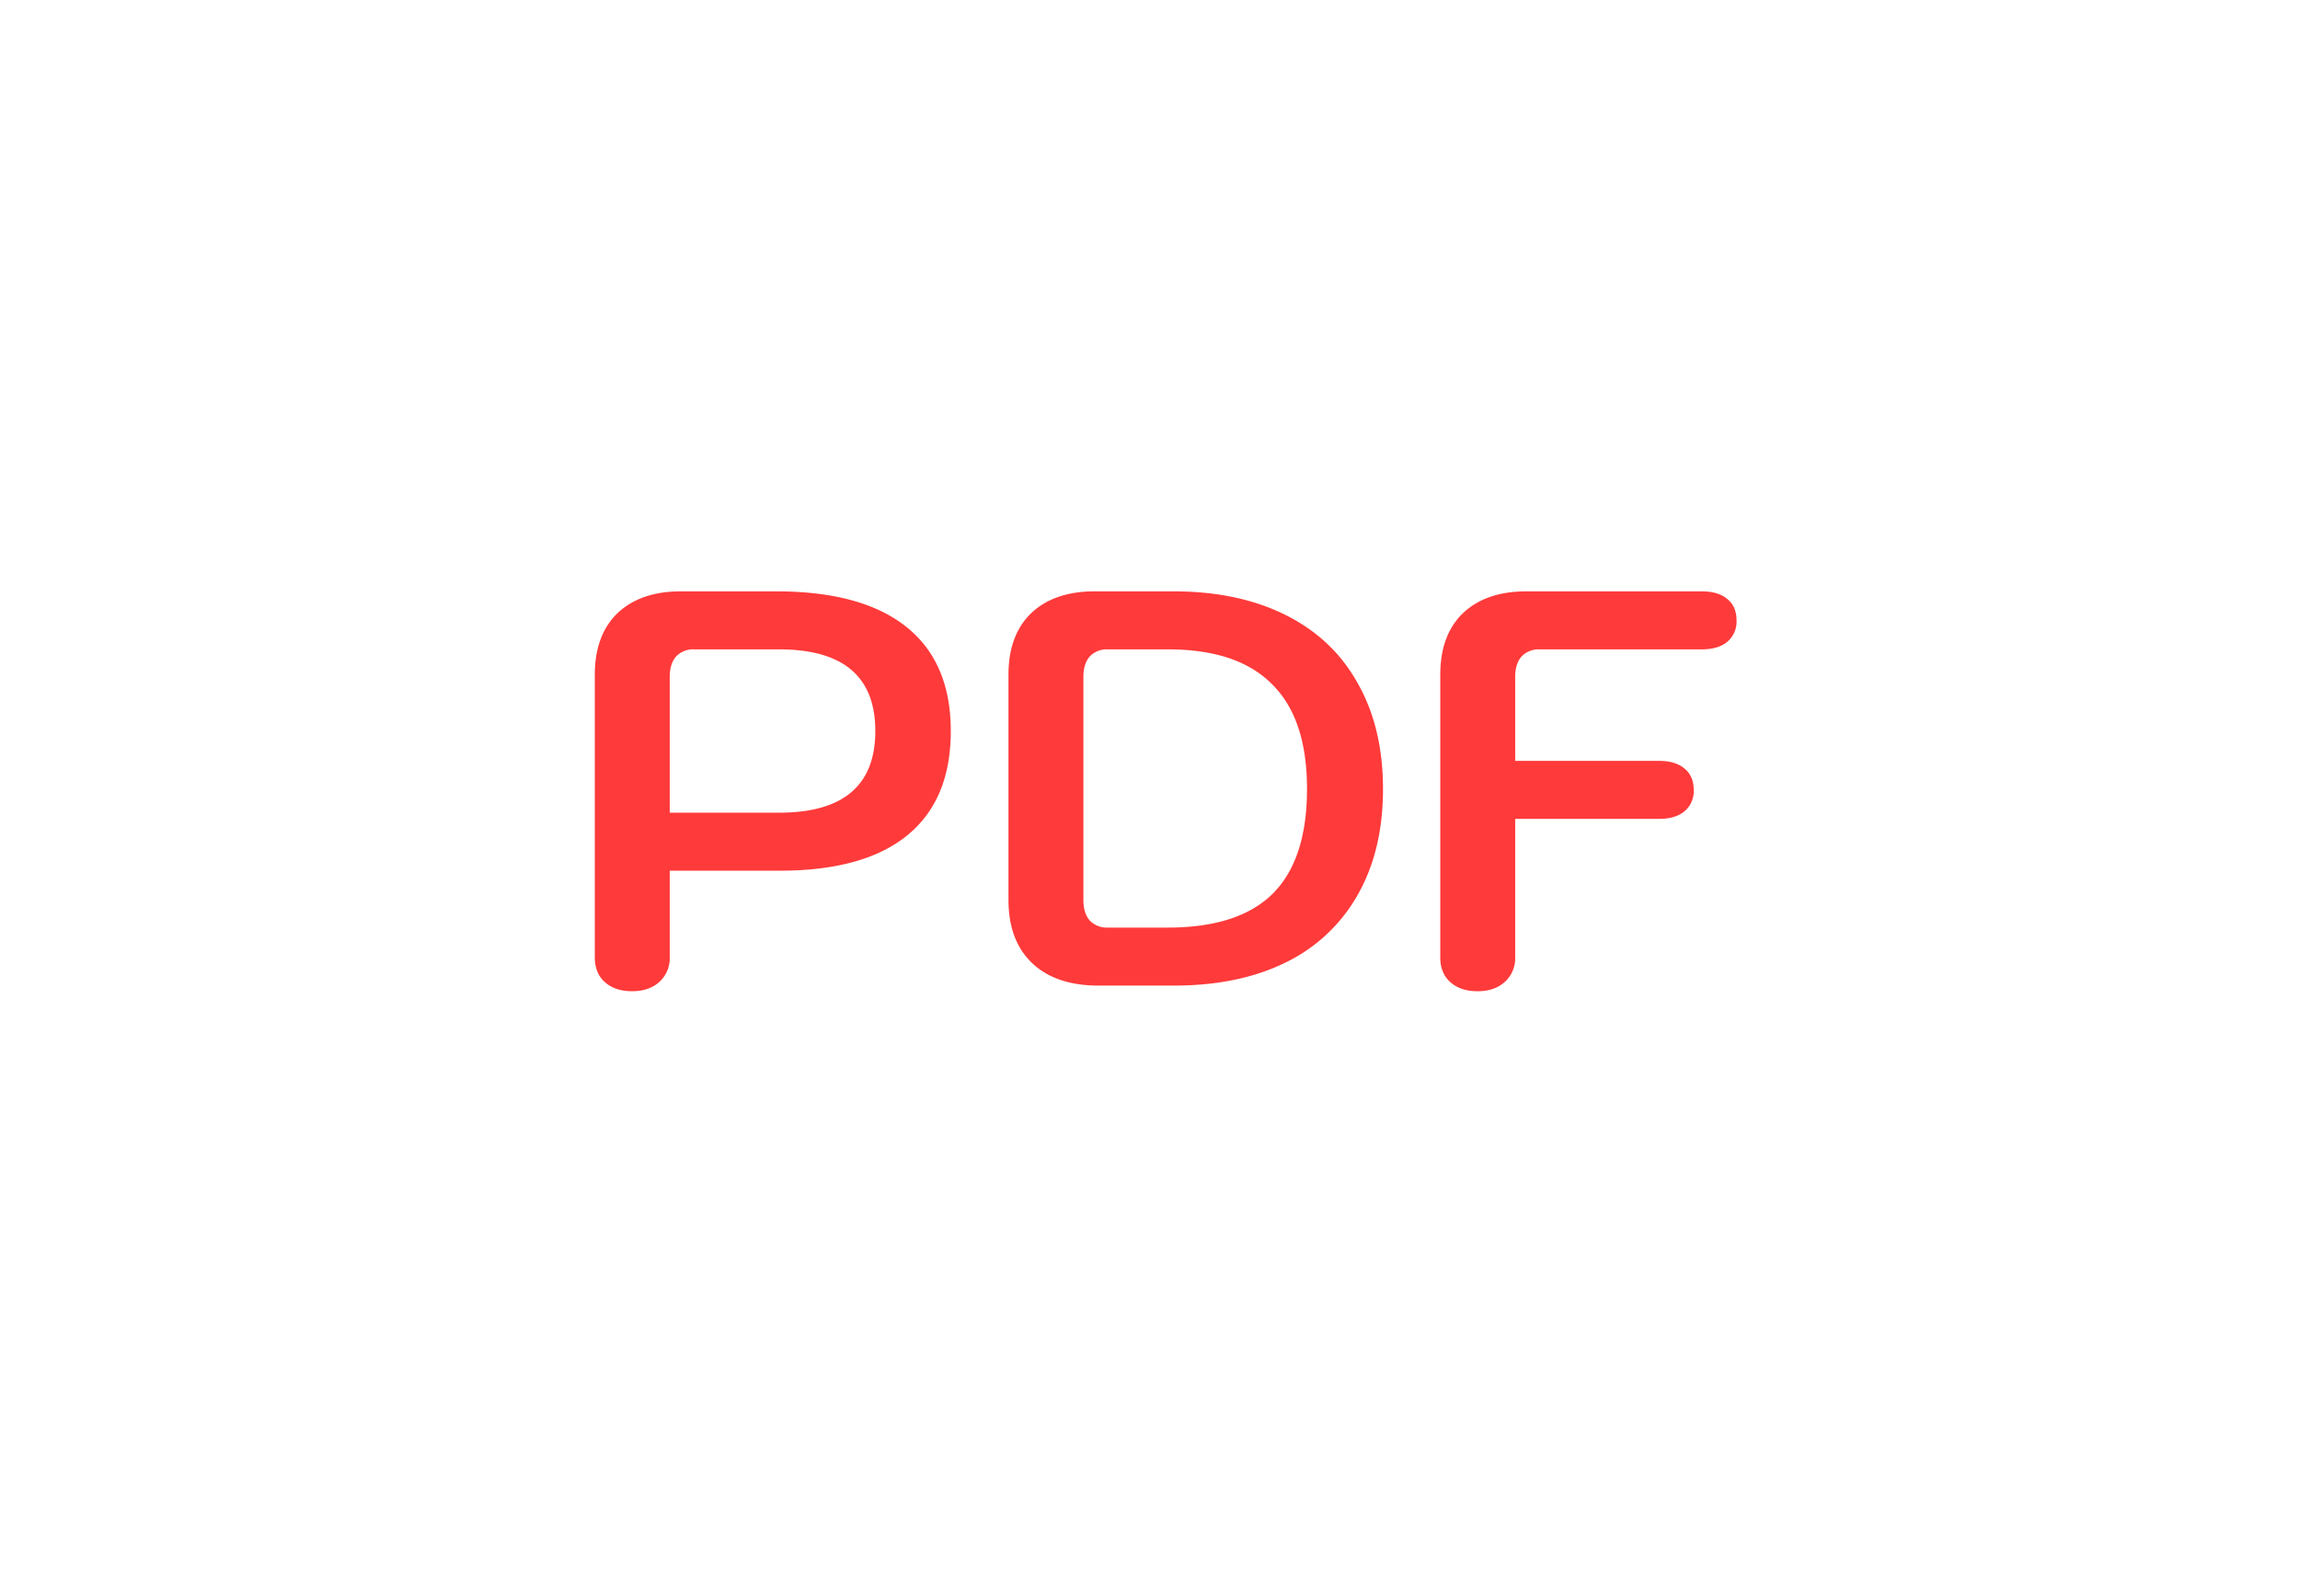 <svg width="49" height="34" fill="none" xmlns="http://www.w3.org/2000/svg"><g filter="url(#filter0_d_185_2077)"><path d="M13.464 21.12c-.24 0-.432-.064-.576-.192-.144-.128-.216-.304-.216-.528v-6.024c0-.56.16-.996.48-1.308.328-.312.78-.468 1.356-.468h2.028c1.216 0 2.14.252 2.772.756.632.504.948 1.244.948 2.22 0 .976-.308 1.716-.924 2.22-.616.504-1.524.756-2.724.756h-2.34V20.4a.676.676 0 01-.228.528c-.144.128-.336.192-.576.192zm3.132-3.804c1.368 0 2.052-.58 2.052-1.74 0-1.16-.684-1.74-2.052-1.74h-1.812a.497.497 0 00-.384.156c-.088.104-.132.248-.132.432v2.892h2.328zM23.404 21c-.607 0-1.08-.16-1.416-.48-.335-.32-.503-.768-.503-1.344v-4.8c0-.56.16-.996.48-1.308.328-.312.78-.468 1.355-.468H25c.92 0 1.716.168 2.389.504.672.336 1.184.82 1.535 1.452.36.632.54 1.384.54 2.256 0 .872-.18 1.624-.54 2.256a3.524 3.524 0 01-1.535 1.44c-.665.328-1.46.492-2.389.492h-1.596zm1.477-1.236c1 0 1.744-.24 2.232-.72.488-.488.732-1.232.732-2.232 0-1-.248-1.744-.744-2.232-.488-.496-1.229-.744-2.22-.744h-1.285a.497.497 0 00-.384.156c-.087.104-.131.248-.131.432v4.752c0 .184.044.328.131.432a.497.497 0 00.384.156h1.285zm6.595 1.356c-.24 0-.432-.064-.576-.192-.144-.128-.216-.304-.216-.528v-6.024c0-.56.16-.996.48-1.308.328-.312.78-.468 1.356-.468h3.732c.24 0 .424.056.552.168.128.104.192.256.192.456a.56.56 0 01-.204.456c-.128.104-.308.156-.54.156h-3.456a.497.497 0 00-.384.156c-.088.104-.132.248-.132.432v1.788h3.06c.24 0 .424.056.552.168.128.104.192.256.192.456a.56.56 0 01-.204.456c-.128.104-.308.156-.54.156h-3.06V20.4a.676.676 0 01-.228.528c-.144.128-.336.192-.576.192z" fill="#FF3A3A"/></g><defs><filter id="filter0_d_185_2077" x=".672" y=".6" width="48.324" height="32.52" filterUnits="userSpaceOnUse" color-interpolation-filters="sRGB"><feFlood flood-opacity="0" result="BackgroundImageFix"/><feColorMatrix in="SourceAlpha" values="0 0 0 0 0 0 0 0 0 0 0 0 0 0 0 0 0 0 127 0" result="hardAlpha"/><feOffset/><feGaussianBlur stdDeviation="6"/><feColorMatrix values="0 0 0 0 1 0 0 0 0 0.188 0 0 0 0 0.188 0 0 0 1 0"/><feBlend in2="BackgroundImageFix" result="effect1_dropShadow_185_2077"/><feBlend in="SourceGraphic" in2="effect1_dropShadow_185_2077" result="shape"/></filter></defs></svg>